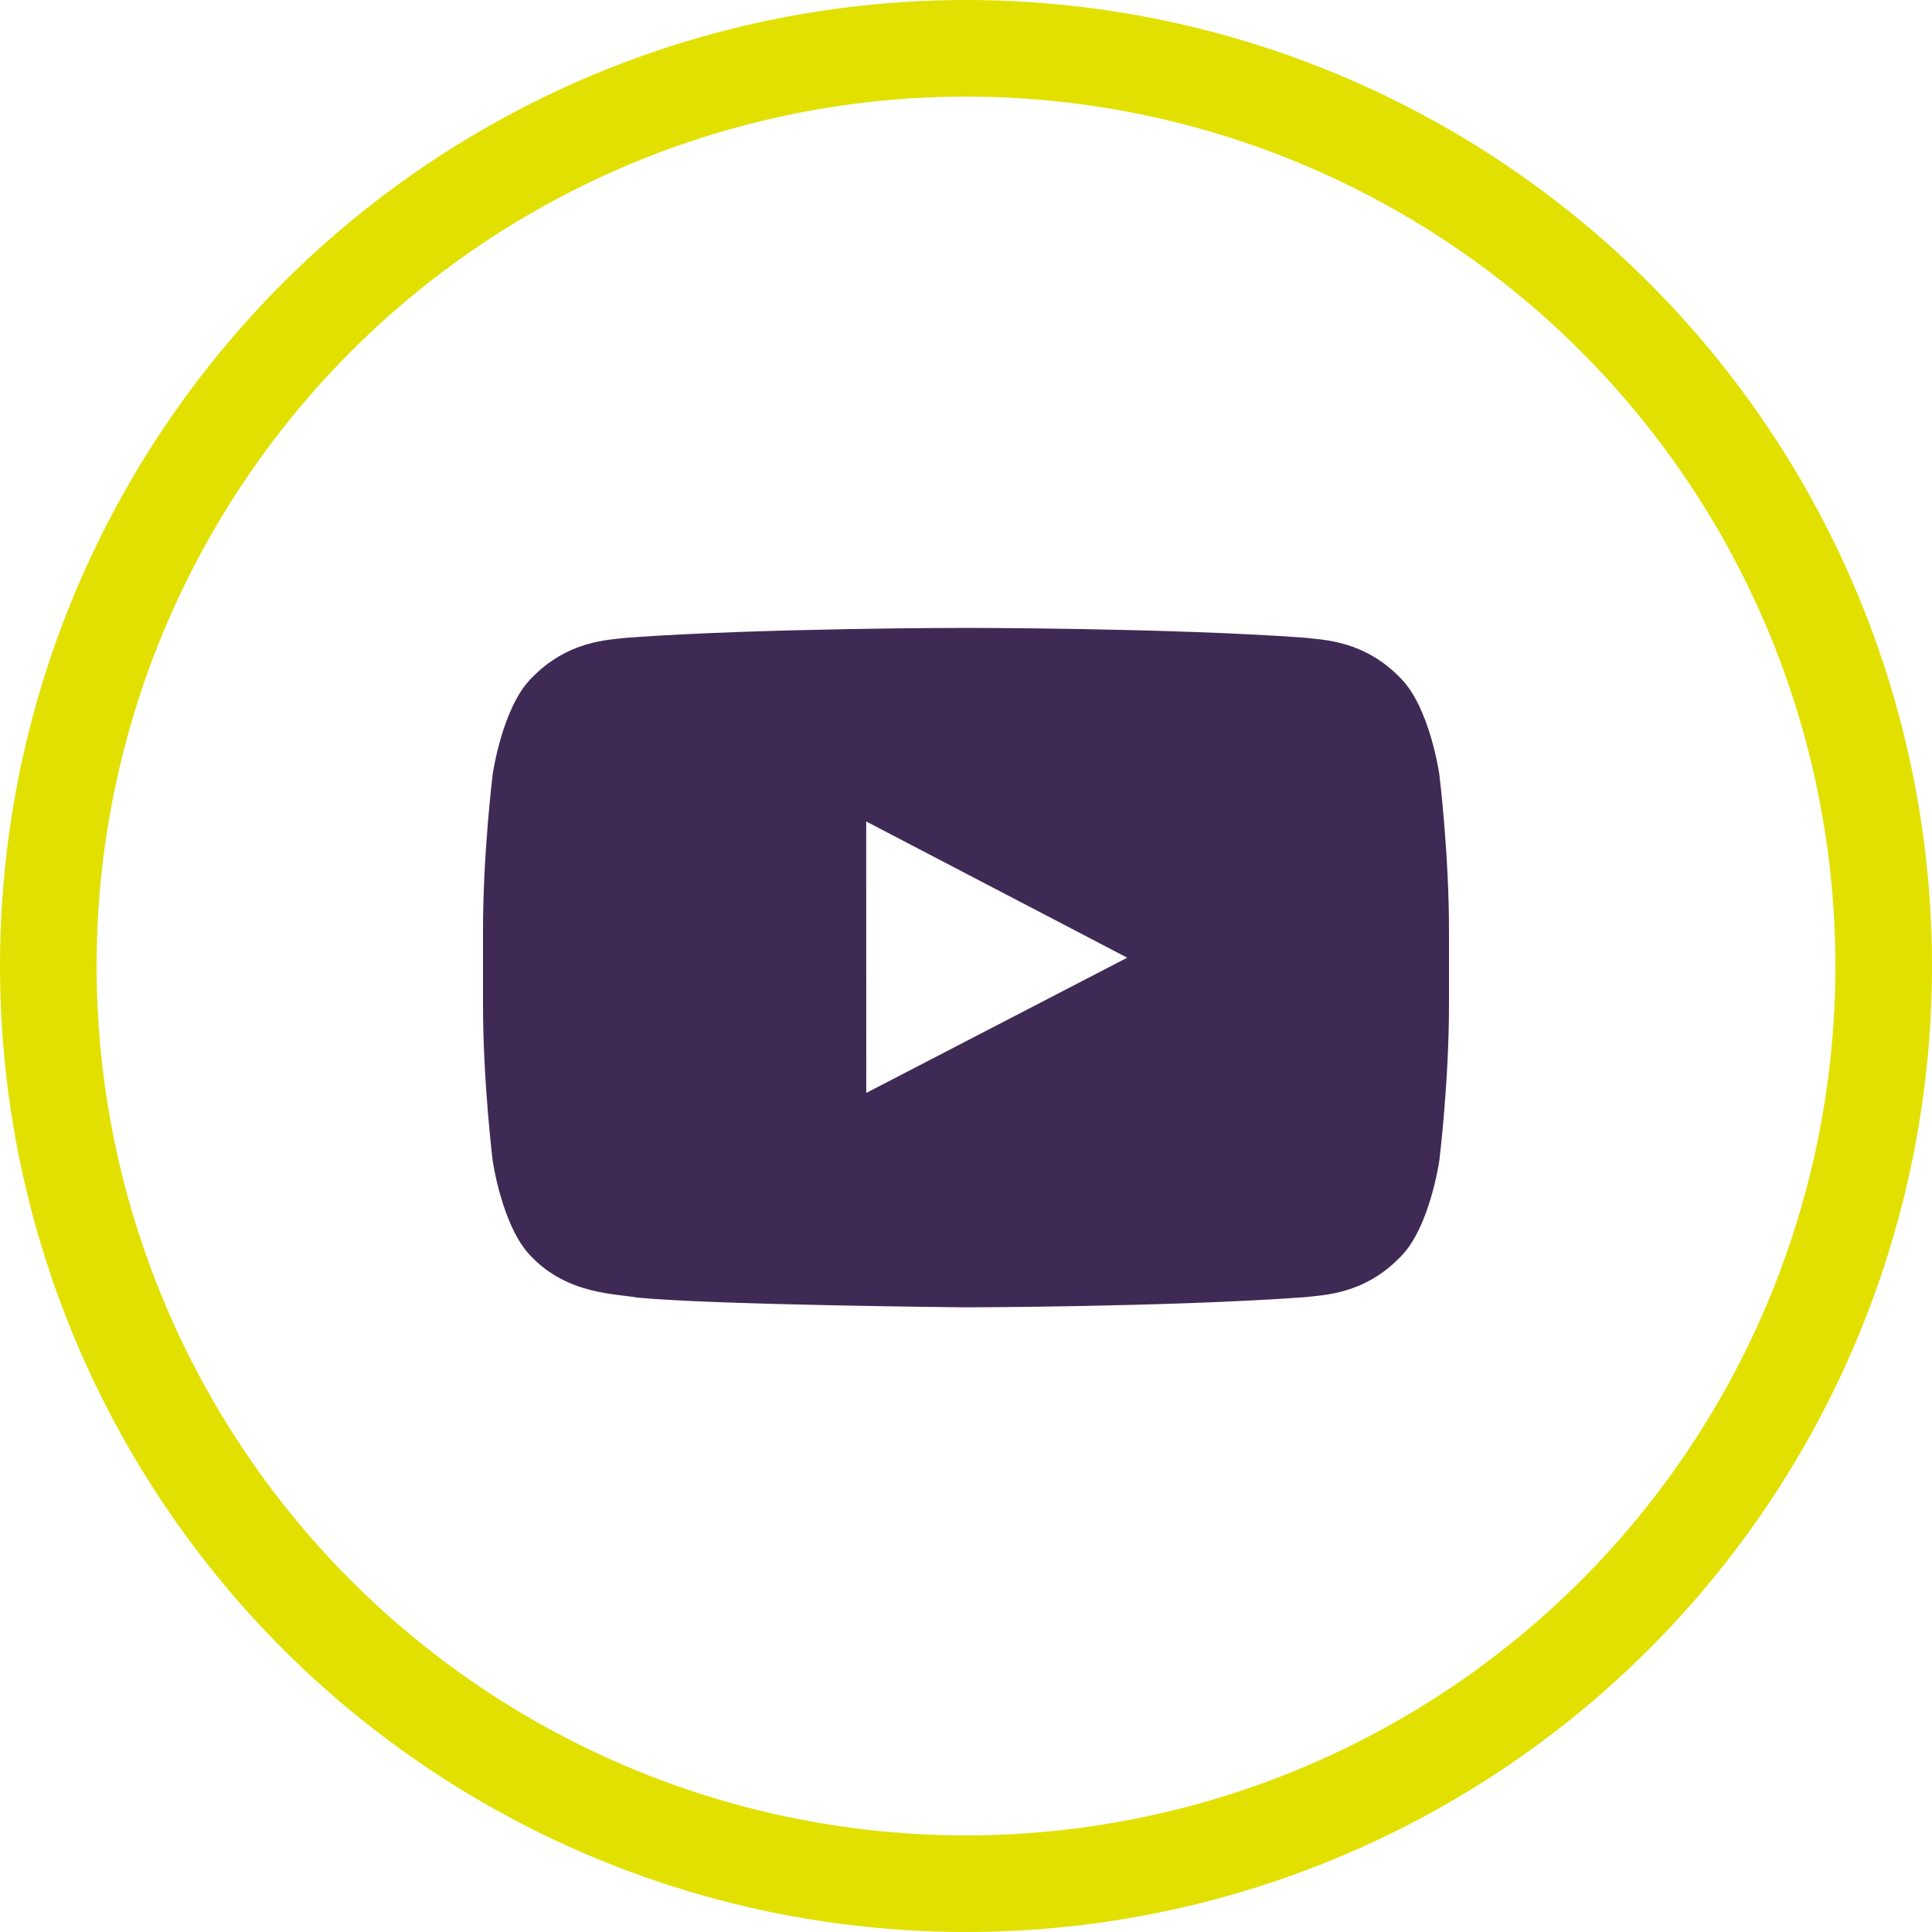 <?xml version="1.0" encoding="UTF-8"?>
<svg width="40px" height="40px" viewBox="0 0 40 40" version="1.1" xmlns="http://www.w3.org/2000/svg" xmlns:xlink="http://www.w3.org/1999/xlink">
    <!-- Generator: Sketch 51.3 (57544) - http://www.bohemiancoding.com/sketch -->
    <title>linkedin copy</title>
    <desc>Created with Sketch.</desc>
    <defs></defs>
    <g id="*Site-Design" stroke="none" stroke-width="1" fill="none" fill-rule="evenodd">
        <g id="G_Nav_DK" transform="translate(-230, -782)">
            <g id="Nav">
                <g id="Social" transform="translate(30, 782)">
                    <g id="linkedin-copy" transform="translate(200, 0)">
                        <circle id="Oval-2" stroke="#E1E000" stroke-width="2" cx="20" cy="20" r="19"></circle>
                        <path d="M19.996,13 C19.996,13 15.798,13 12.999,13.202 C12.608,13.249 11.756,13.253 10.995,14.049 C10.395,14.656 10.2,16.035 10.2,16.035 C10.2,16.035 10,17.653 10,19.272 L10,20.789 C10,22.407 10.2,24.026 10.2,24.026 C10.2,24.026 10.395,25.404 10.995,26.011 C11.756,26.808 12.755,26.782 13.2,26.866 C14.8,27.019 20,27.067 20,27.067 C20,27.067 24.203,27.06 27.001,26.858 C27.392,26.811 28.245,26.808 29.005,26.011 C29.605,25.404 29.8,24.026 29.8,24.026 C29.8,24.026 30,22.407 30,20.789 L30,19.272 C30,17.653 29.8,16.035 29.8,16.035 C29.8,16.035 29.605,14.656 29.005,14.049 C28.245,13.253 27.392,13.249 27.001,13.202 C24.203,13 20.004,13 20.004,13 L19.996,13 Z M17.934,17.008 L23.338,19.828 L17.935,22.628 L17.934,17.008 Z" id="Fill-1" fill="#3F2A56"></path>
                    </g>
                </g>
            </g>
        </g>
    </g>
</svg>